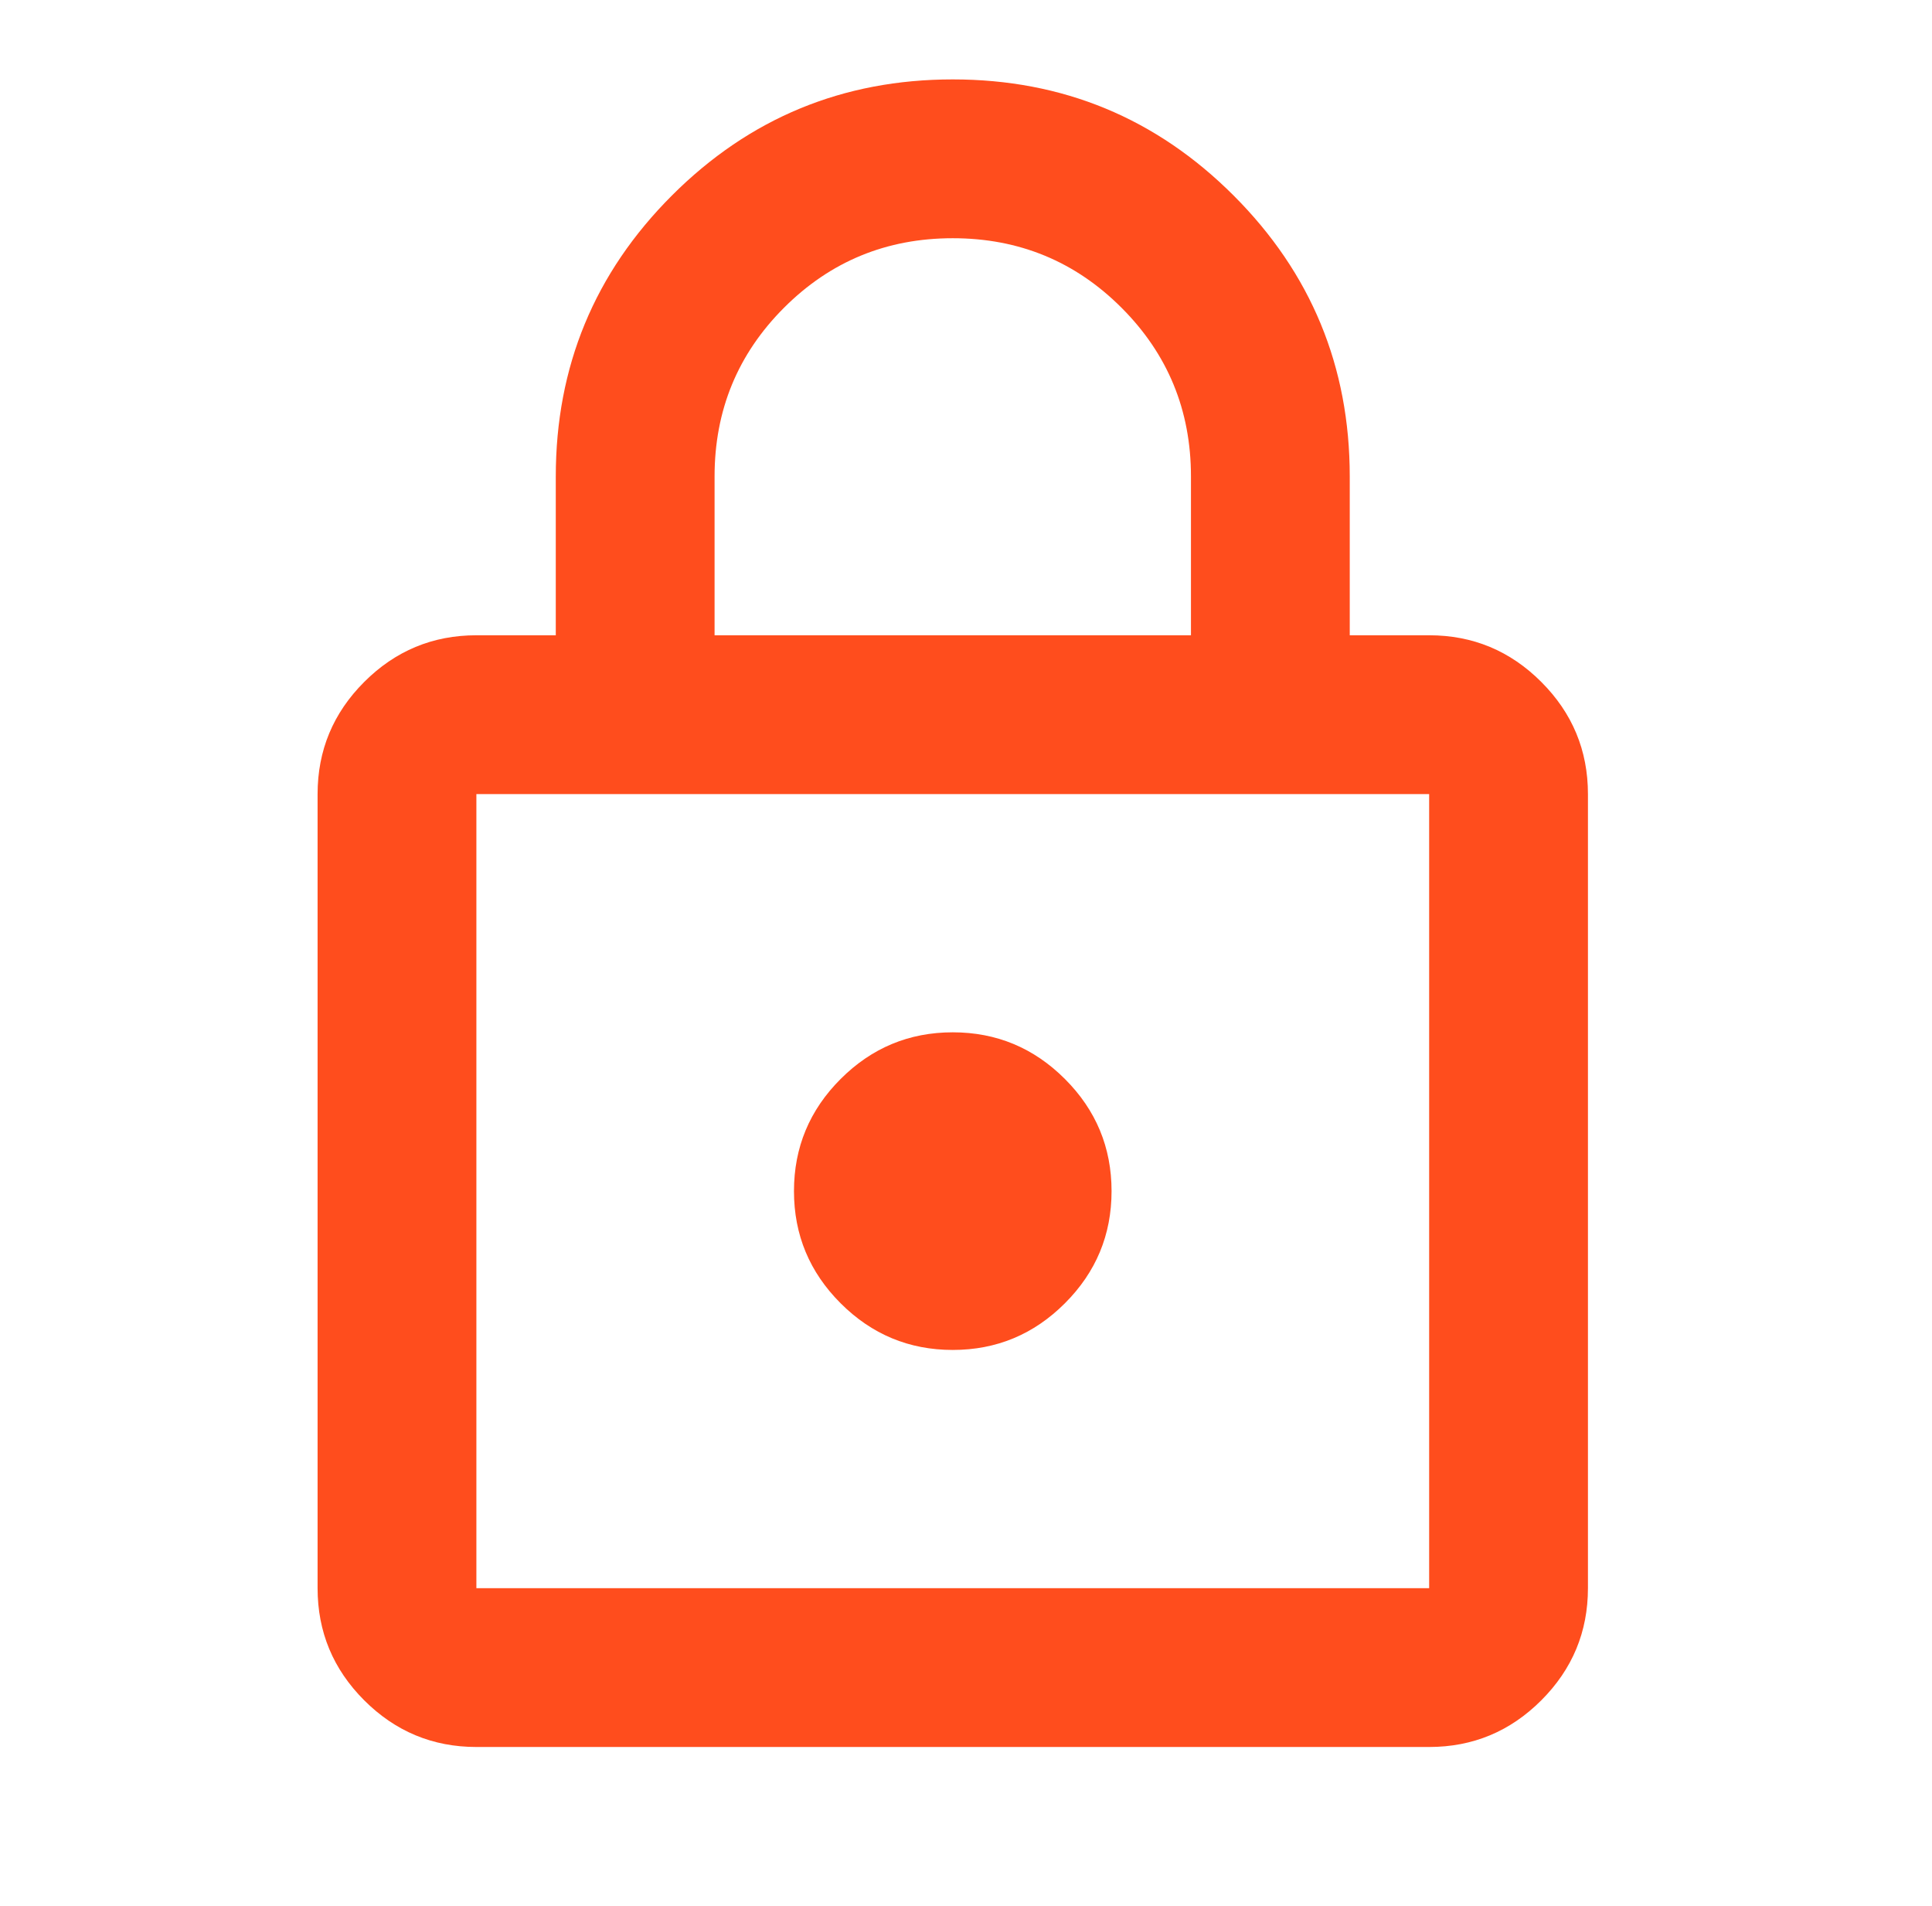 <?xml version="1.0" encoding="utf-8" ?>
<svg xmlns="http://www.w3.org/2000/svg" xmlns:xlink="http://www.w3.org/1999/xlink" width="73" height="72">
	<path fill="#FF4D1D" transform="translate(12 3)" d="M6 63C4.35 63 2.938 62.412 1.762 61.237C0.587 60.062 0 58.65 0 57L0 27C0 25.35 0.587 23.938 1.762 22.763C2.938 21.587 4.35 21 6 21L9 21L9 15C9 10.85 10.463 7.312 13.387 4.387C16.312 1.462 19.85 0 24 0C28.15 0 31.688 1.462 34.612 4.387C37.537 7.312 39 10.85 39 15L39 21L42 21C43.65 21 45.062 21.587 46.237 22.763C47.412 23.938 48 25.35 48 27L48 57C48 58.65 47.412 60.062 46.237 61.237C45.062 62.412 43.65 63 42 63L6 63ZM6 57L42 57L42 27L6 27L6 57ZM24 48C25.65 48 27.062 47.412 28.237 46.237C29.413 45.062 30 43.65 30 42C30 40.35 29.413 38.938 28.237 37.763C27.062 36.588 25.65 36 24 36C22.35 36 20.938 36.588 19.763 37.763C18.587 38.938 18 40.35 18 42C18 43.65 18.587 45.062 19.763 46.237C20.938 47.412 22.35 48 24 48ZM15 21L33 21L33 15C33 12.5 32.125 10.375 30.375 8.625C28.625 6.875 26.5 6 24 6C21.5 6 19.375 6.875 17.625 8.625C15.875 10.375 15 12.5 15 15L15 21ZM6.113 57L6.113 27L6.113 57Z"/>
</svg>
